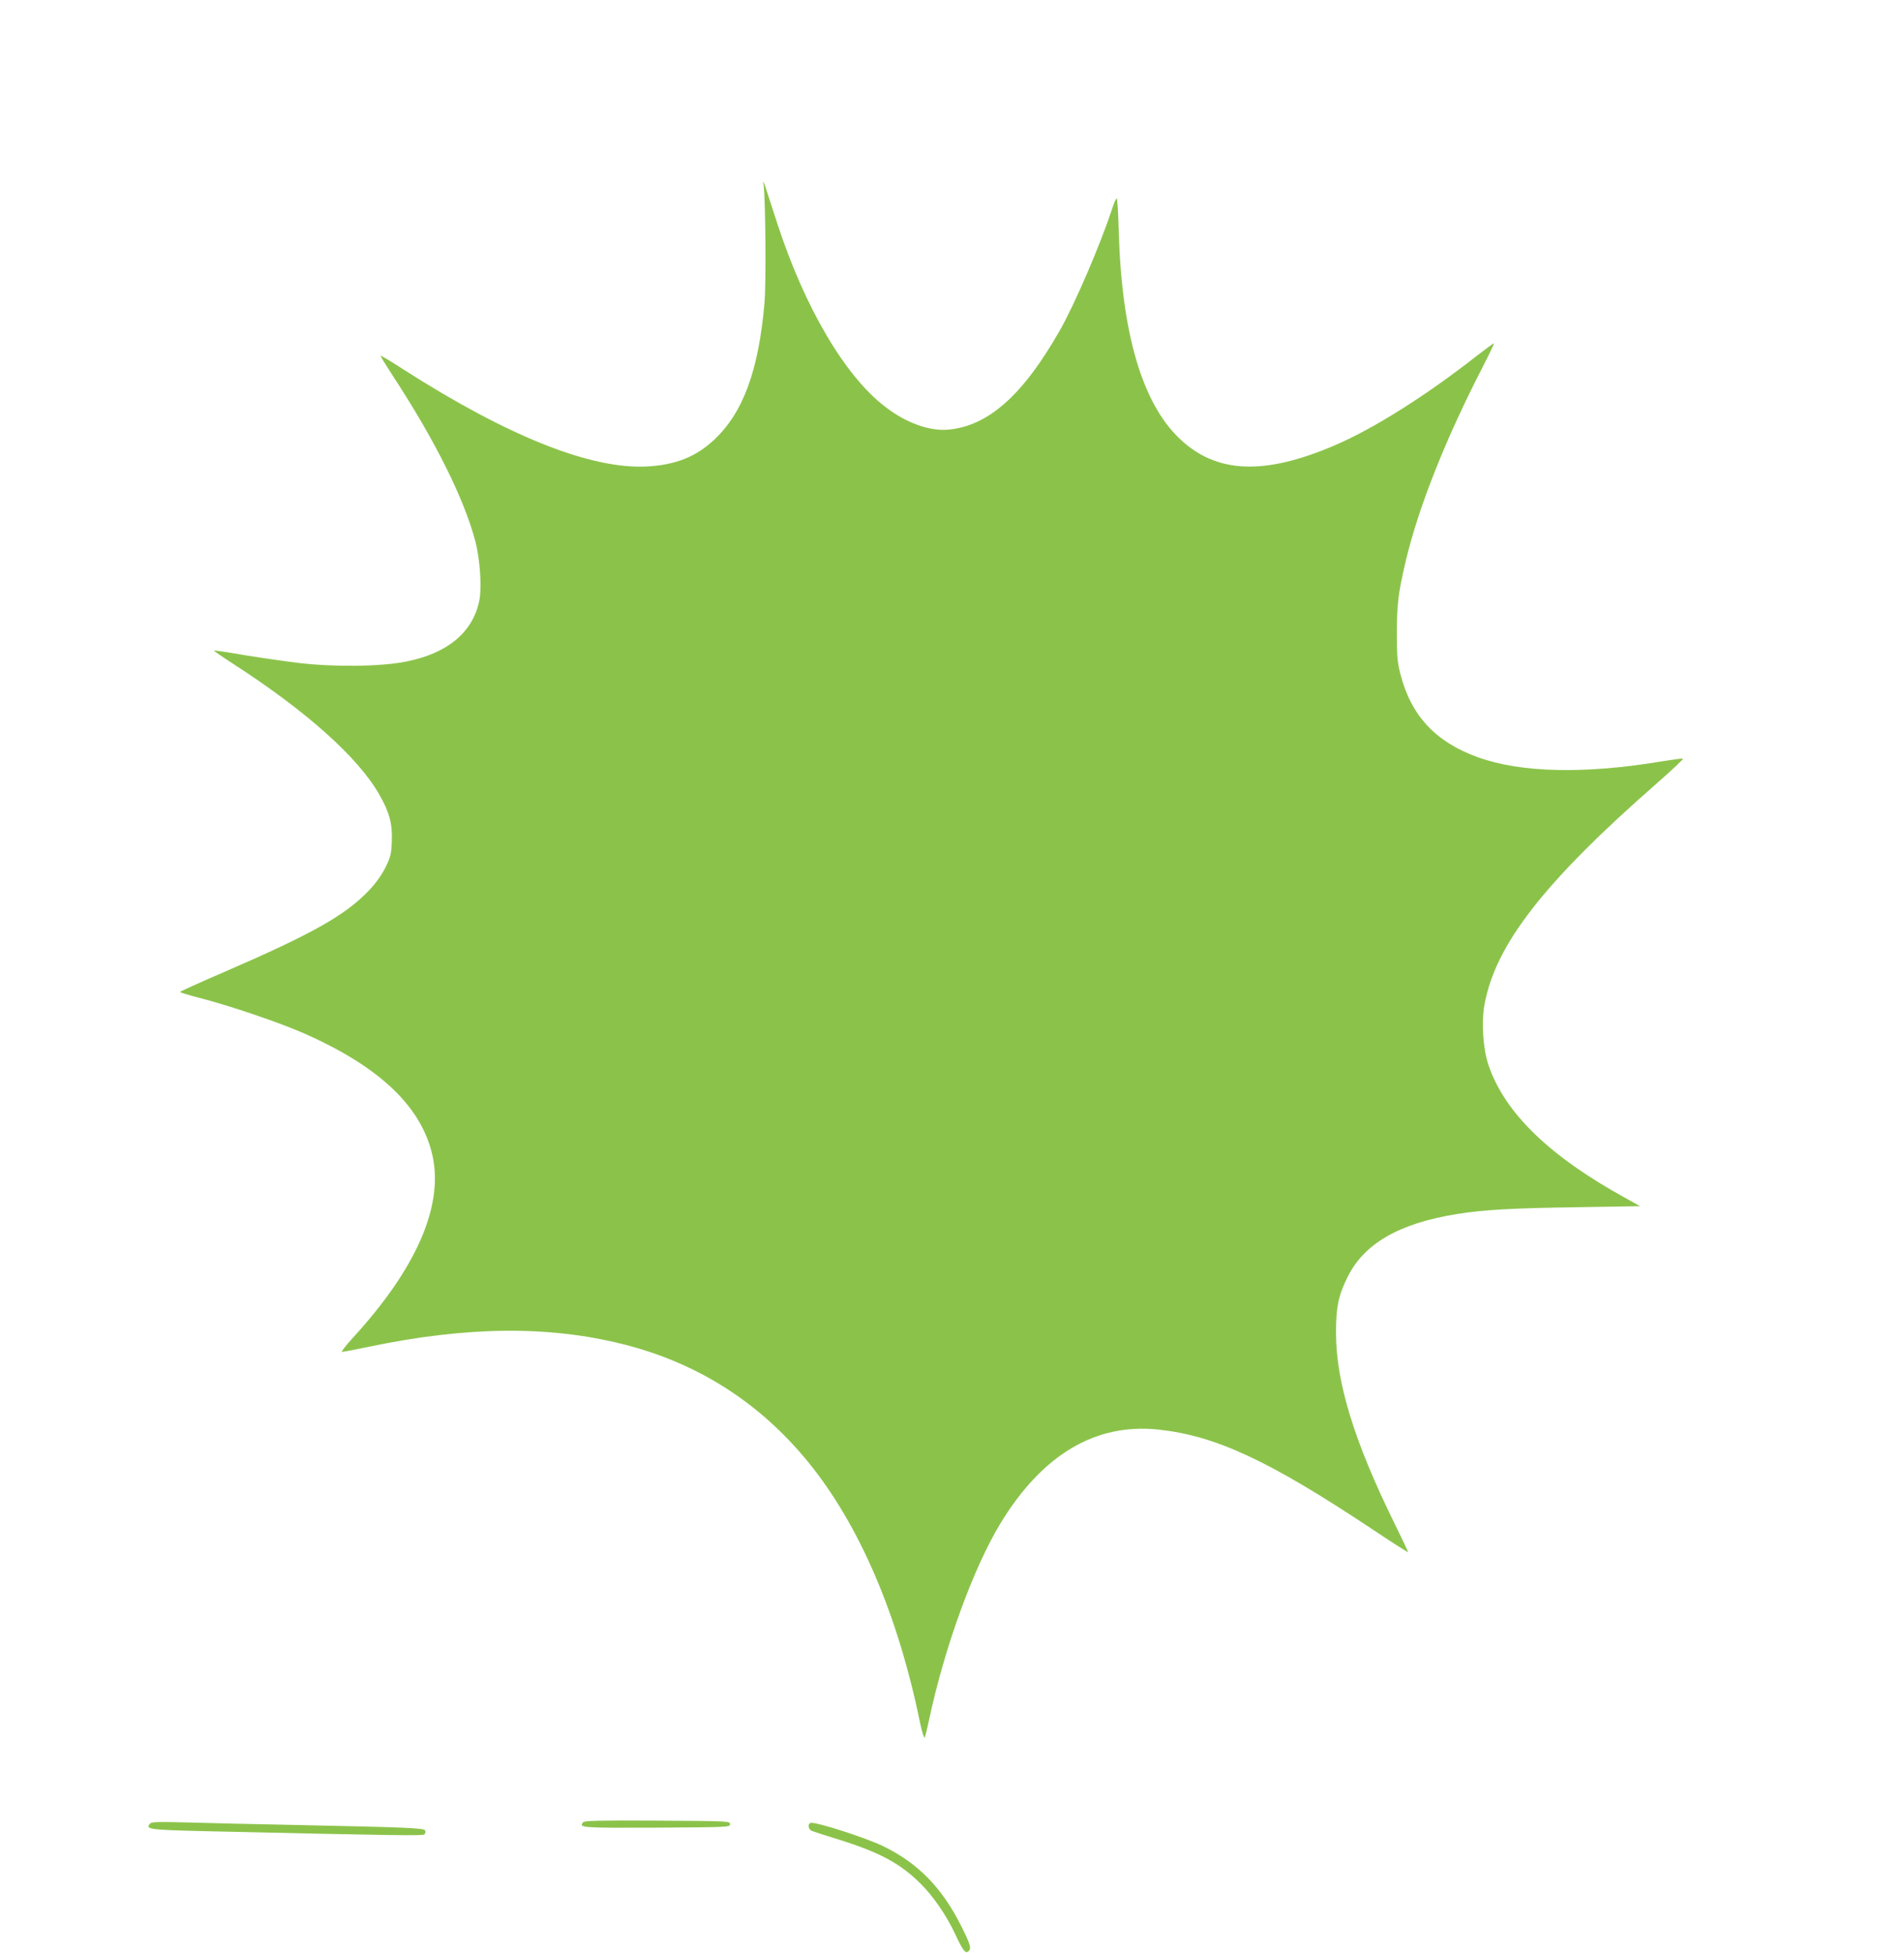 <?xml version="1.0" standalone="no"?>
<!DOCTYPE svg PUBLIC "-//W3C//DTD SVG 20010904//EN"
 "http://www.w3.org/TR/2001/REC-SVG-20010904/DTD/svg10.dtd">
<svg version="1.0" xmlns="http://www.w3.org/2000/svg"
 width="1248pt" height="1280pt" viewBox="0 0 1248 1280"
 preserveAspectRatio="xMidYMid meet">
<g transform="translate(0,1280) scale(0.1,-0.1)"
fill="#8bc34a" stroke="none">
<path d="M5005 11590 c13 -100 17 -645 6 -775 -39 -446 -141 -722 -333 -900
-118 -109 -248 -161 -433 -172 -368 -21 -911 195 -1598 634 -81 53 -150 94
-152 91 -2 -2 35 -62 81 -133 273 -416 466 -803 539 -1080 32 -119 44 -310 26
-395 -44 -205 -207 -341 -475 -395 -167 -34 -467 -38 -707 -10 -105 13 -336
46 -443 66 -60 10 -111 17 -113 15 -2 -2 56 -42 129 -89 475 -307 815 -610
954 -854 66 -115 87 -192 82 -306 -3 -84 -7 -101 -41 -171 -25 -50 -62 -102
-104 -147 -158 -167 -369 -286 -955 -540 -158 -68 -288 -127 -288 -130 0 -3
57 -21 128 -39 200 -52 523 -161 688 -234 496 -219 771 -483 840 -805 70 -331
-110 -739 -527 -1193 -44 -48 -74 -88 -67 -88 7 0 88 15 178 34 641 134 1179
139 1665 16 487 -122 895 -382 1214 -774 333 -409 587 -999 731 -1704 13 -62
27 -107 31 -100 3 7 17 60 29 118 102 477 291 997 470 1290 273 447 621 654
1031 611 376 -40 722 -200 1402 -652 130 -87 237 -155 237 -152 0 4 -40 88
-89 188 -265 538 -384 926 -384 1250 0 165 15 242 73 360 108 224 340 358 723
419 167 27 356 38 779 44 l418 7 -95 53 c-497 273 -791 557 -898 870 -36 106
-48 279 -27 396 70 393 390 805 1133 1455 98 86 173 157 168 159 -5 2 -65 -6
-133 -17 -514 -86 -931 -76 -1216 28 -275 100 -436 275 -504 548 -19 74 -22
116 -22 263 0 192 9 265 59 477 84 352 261 798 505 1271 43 83 75 152 72 152
-4 0 -56 -39 -116 -85 -332 -260 -675 -476 -926 -583 -465 -200 -779 -186
-1020 45 -244 233 -378 692 -397 1356 -3 119 -9 217 -14 217 -4 0 -20 -37 -34
-82 -76 -229 -242 -615 -338 -783 -243 -427 -470 -628 -734 -651 -123 -10
-276 45 -412 151 -263 201 -527 651 -706 1200 -34 105 -69 213 -78 240 -14 41
-16 44 -12 15z"/>
<path d="M3822 857 c-30 -36 -8 -37 484 -35 471 3 479 3 479 23 0 20 -8 20
-476 23 -380 2 -479 0 -487 -11z"/>
<path d="M983 848 c-31 -37 -8 -40 358 -49 1270 -29 1431 -31 1441 -21 6 6 8
17 5 25 -6 17 -111 21 -867 37 -250 5 -561 12 -690 16 -196 5 -237 4 -247 -8z"/>
<path d="M5313 853 c-21 -8 -15 -43 10 -53 12 -5 96 -32 187 -60 260 -82 394
-155 525 -286 85 -85 169 -208 226 -330 50 -107 66 -129 86 -113 22 19 15 43
-47 167 -126 251 -283 412 -512 523 -118 57 -447 162 -475 152z"/>
</g>
</svg>
